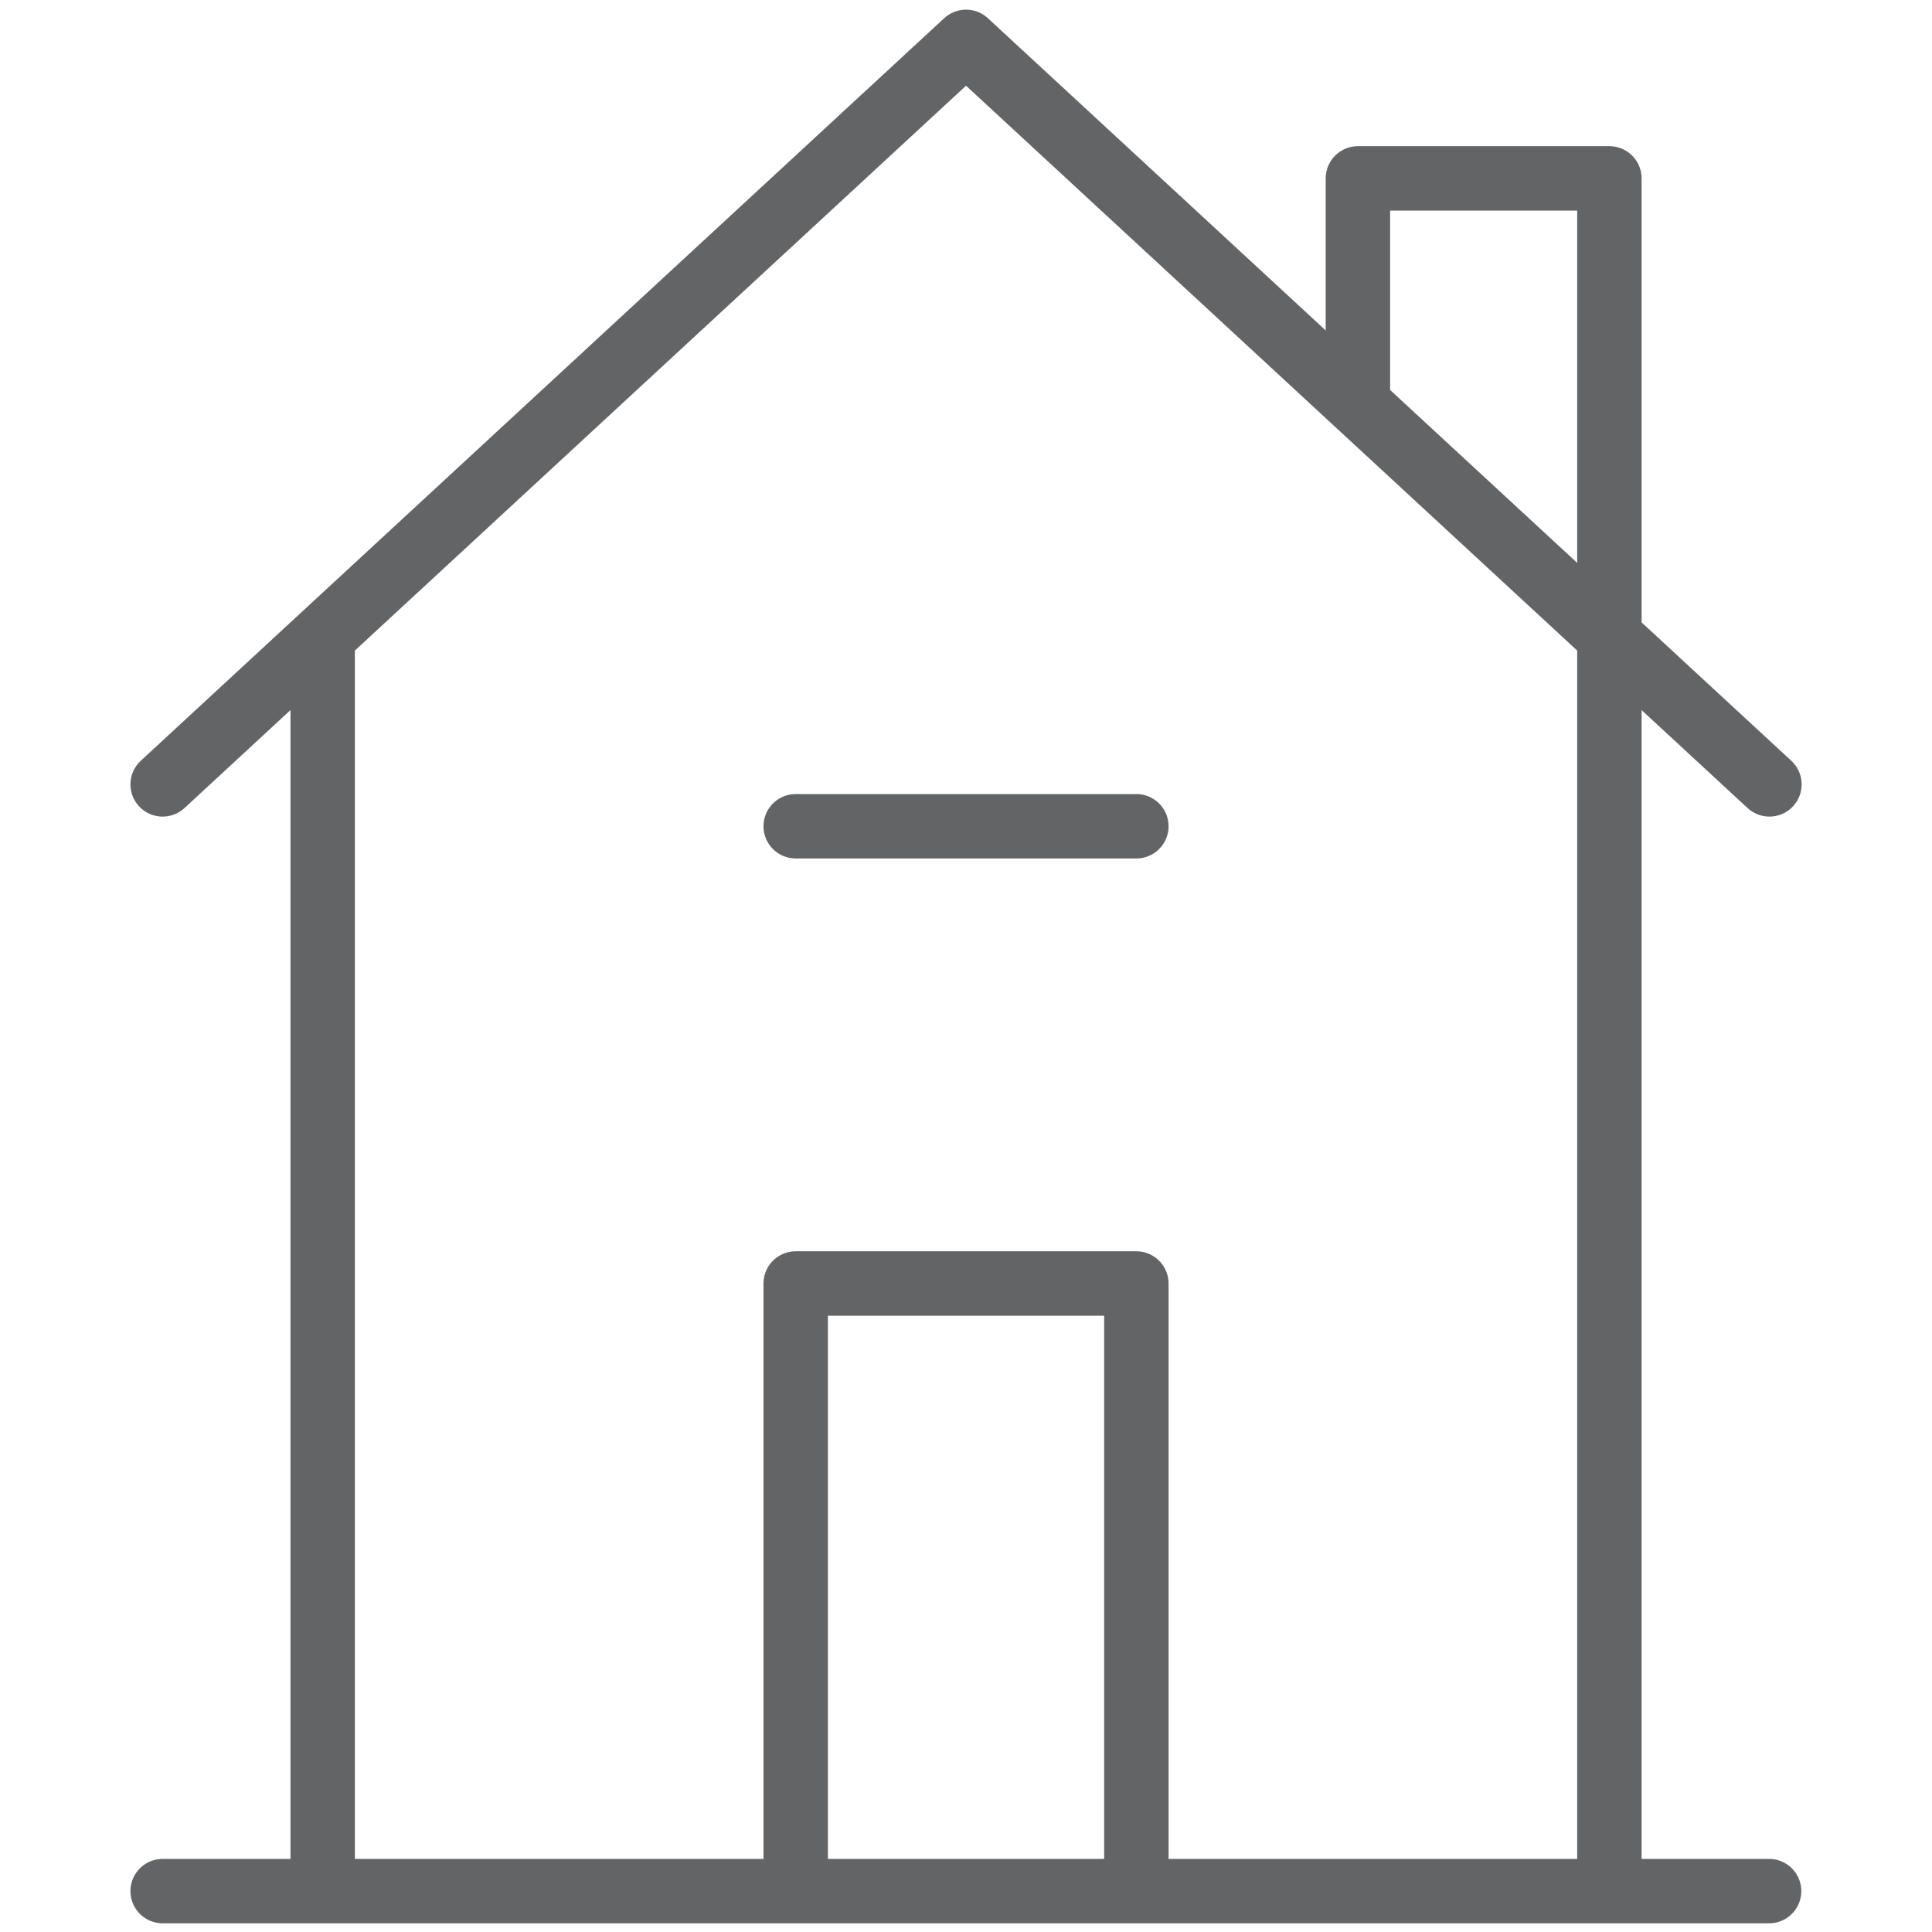 <svg width="60" height="60" viewBox="0 0 60 60" fill="none" xmlns="http://www.w3.org/2000/svg">
<path d="M49.981 58.73V19.77V5.54H42.171V12.55M10.021 19.77V58.73M5.051 58.73H54.941M54.951 24.36L30.001 1.3L5.051 24.36M24.711 25.66H35.291M24.711 58.73V39.86H35.291V58.73" stroke="#636466" stroke-width="2" stroke-linecap="round" stroke-linejoin="round"/>
</svg>
